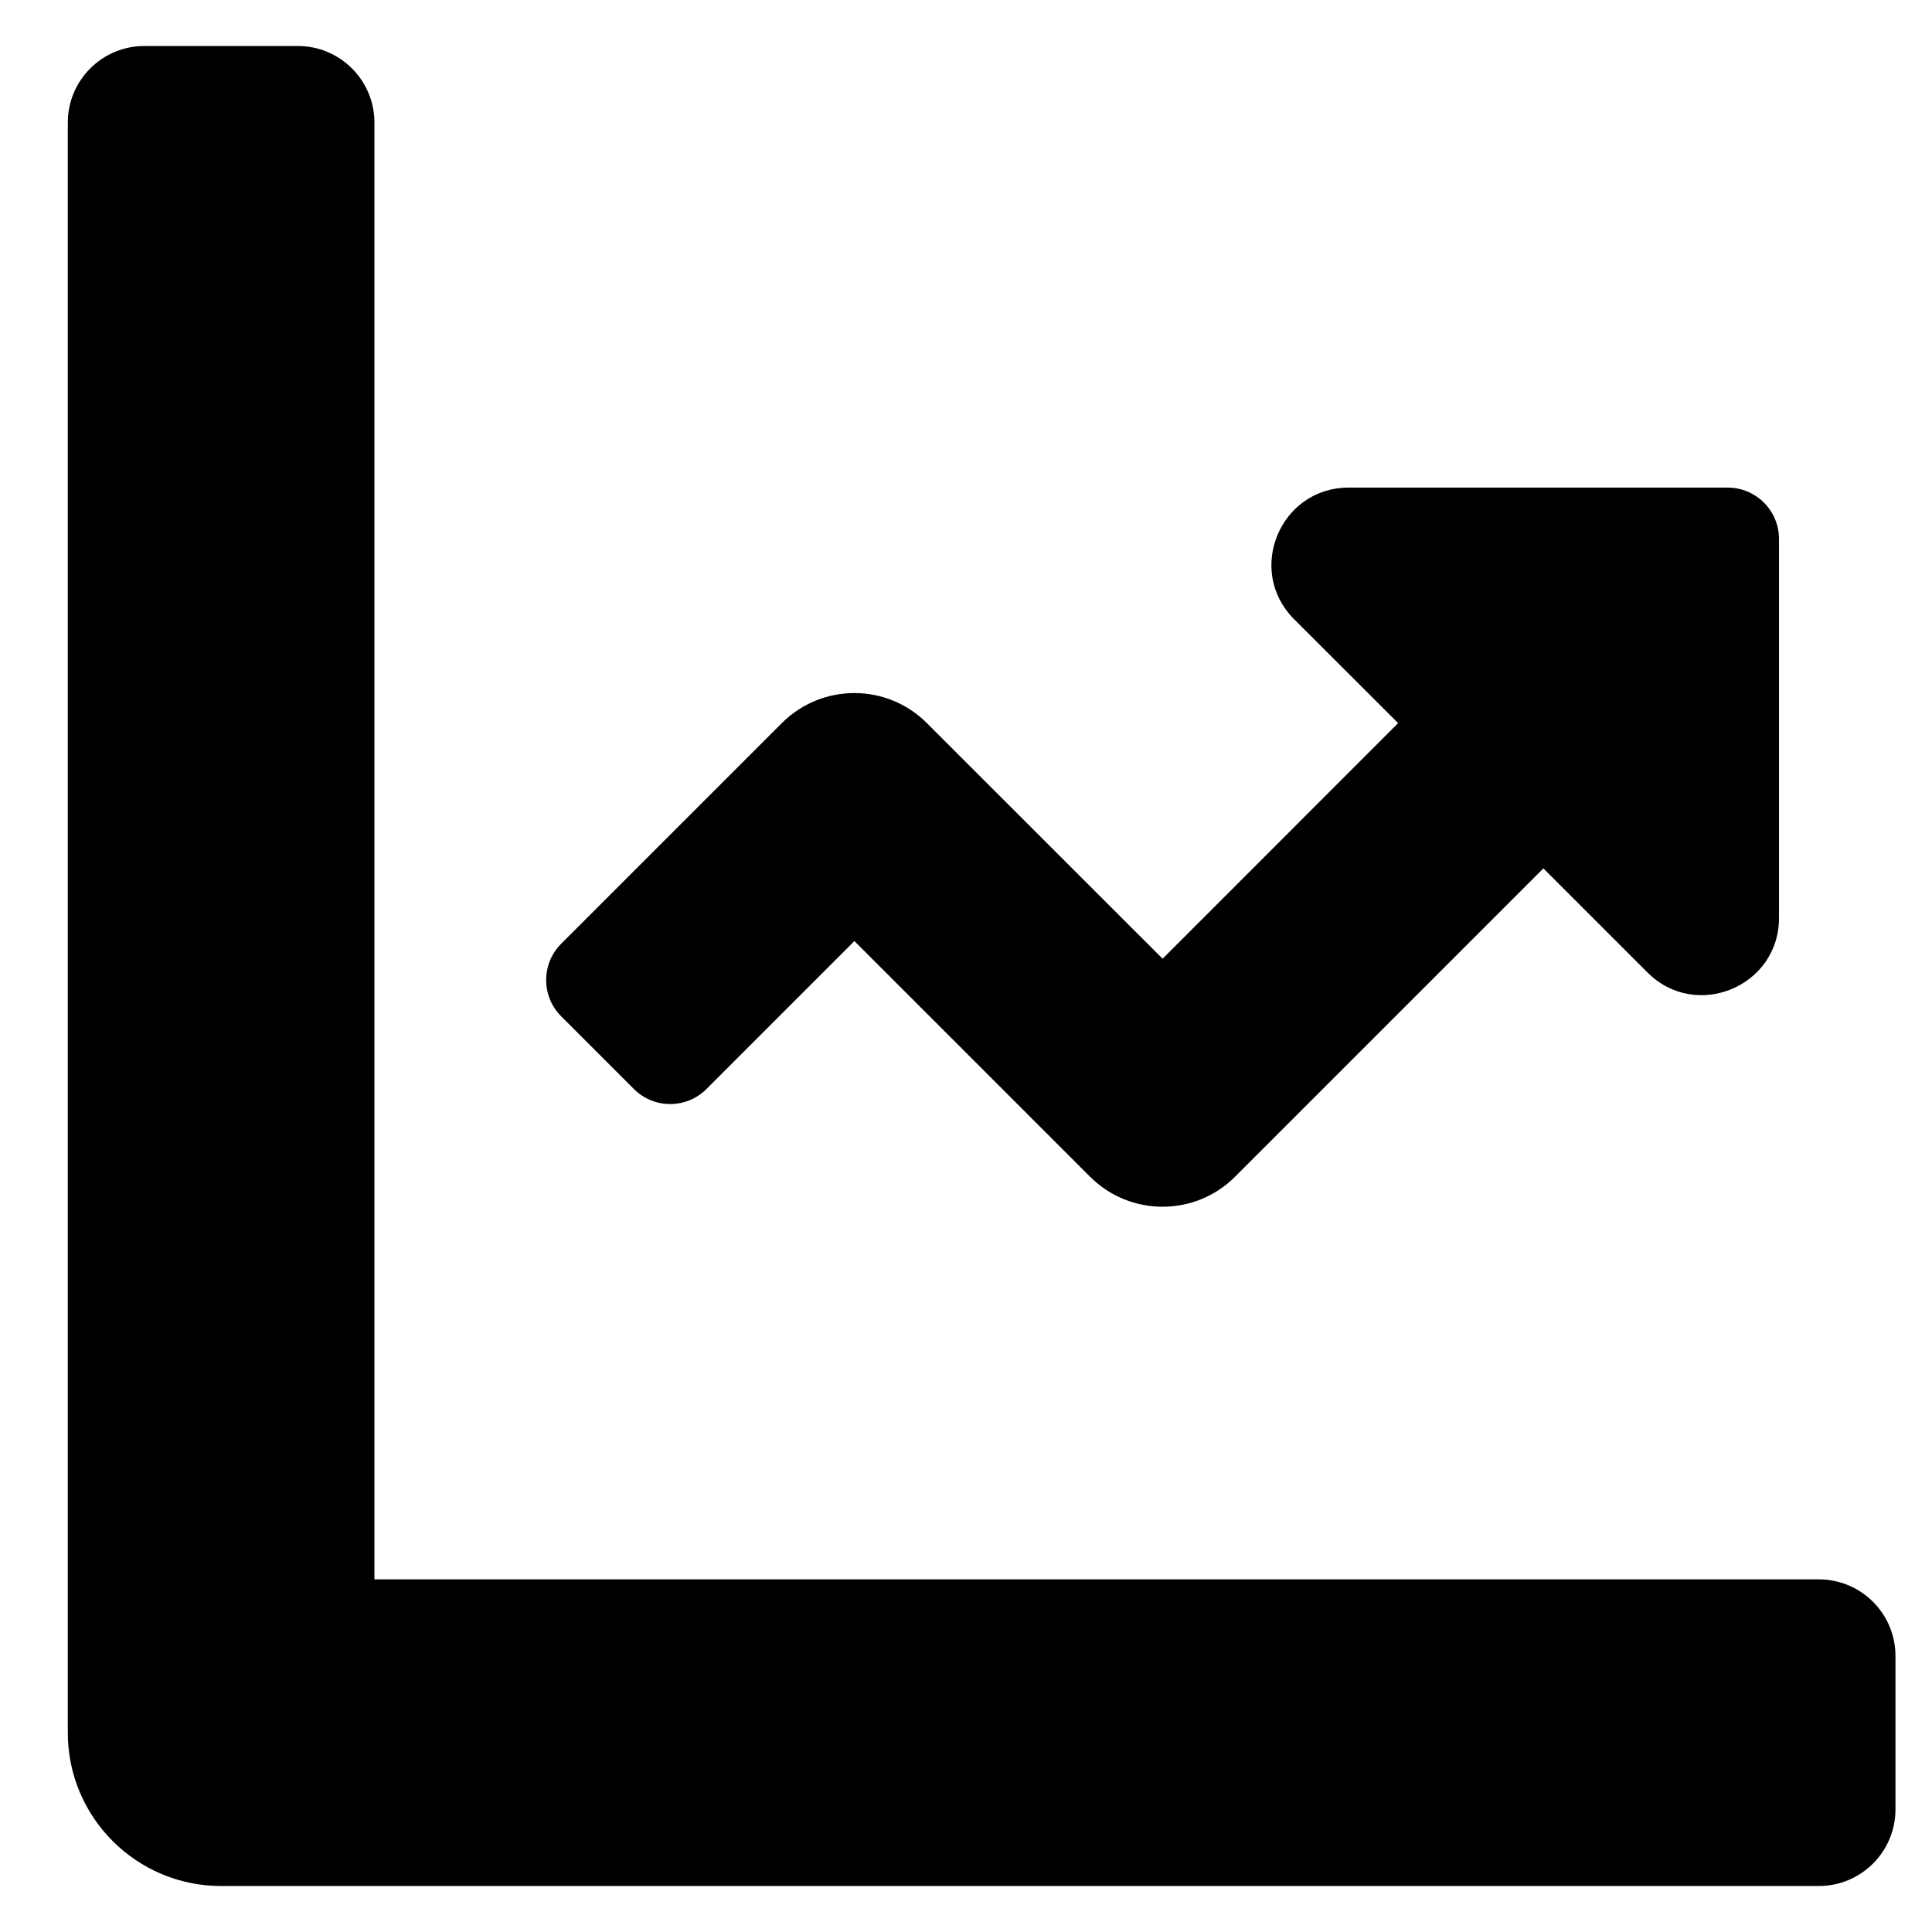<svg width="21" height="21" viewBox="0 0 21 21" fill="none" xmlns="http://www.w3.org/2000/svg">
<path d="M19.77 17.167H4.07V1.333C4.07 0.873 3.697 0.5 3.237 0.5H1.57C1.109 0.5 0.737 0.873 0.737 1.333V18.833C0.737 19.754 1.483 20.5 2.403 20.5H19.77C20.23 20.5 20.603 20.127 20.603 19.667V18C20.603 17.54 20.23 17.167 19.77 17.167Z" fill="black"/>
<path d="M14.659 5.3H18.779C19.087 5.3 19.337 5.55 19.337 5.858V9.978C19.337 10.724 18.434 11.098 17.907 10.57L16.776 9.439L13.426 12.789C12.99 13.226 12.283 13.226 11.847 12.789L9.287 10.229L7.679 11.837C7.461 12.055 7.108 12.055 6.89 11.837L6.1 11.047C5.882 10.829 5.882 10.476 6.1 10.258L8.497 7.861C8.933 7.424 9.64 7.424 10.076 7.861L12.637 10.421L15.197 7.86L14.066 6.73C13.539 6.202 13.913 5.3 14.659 5.3Z" fill="black"/>
</svg>
